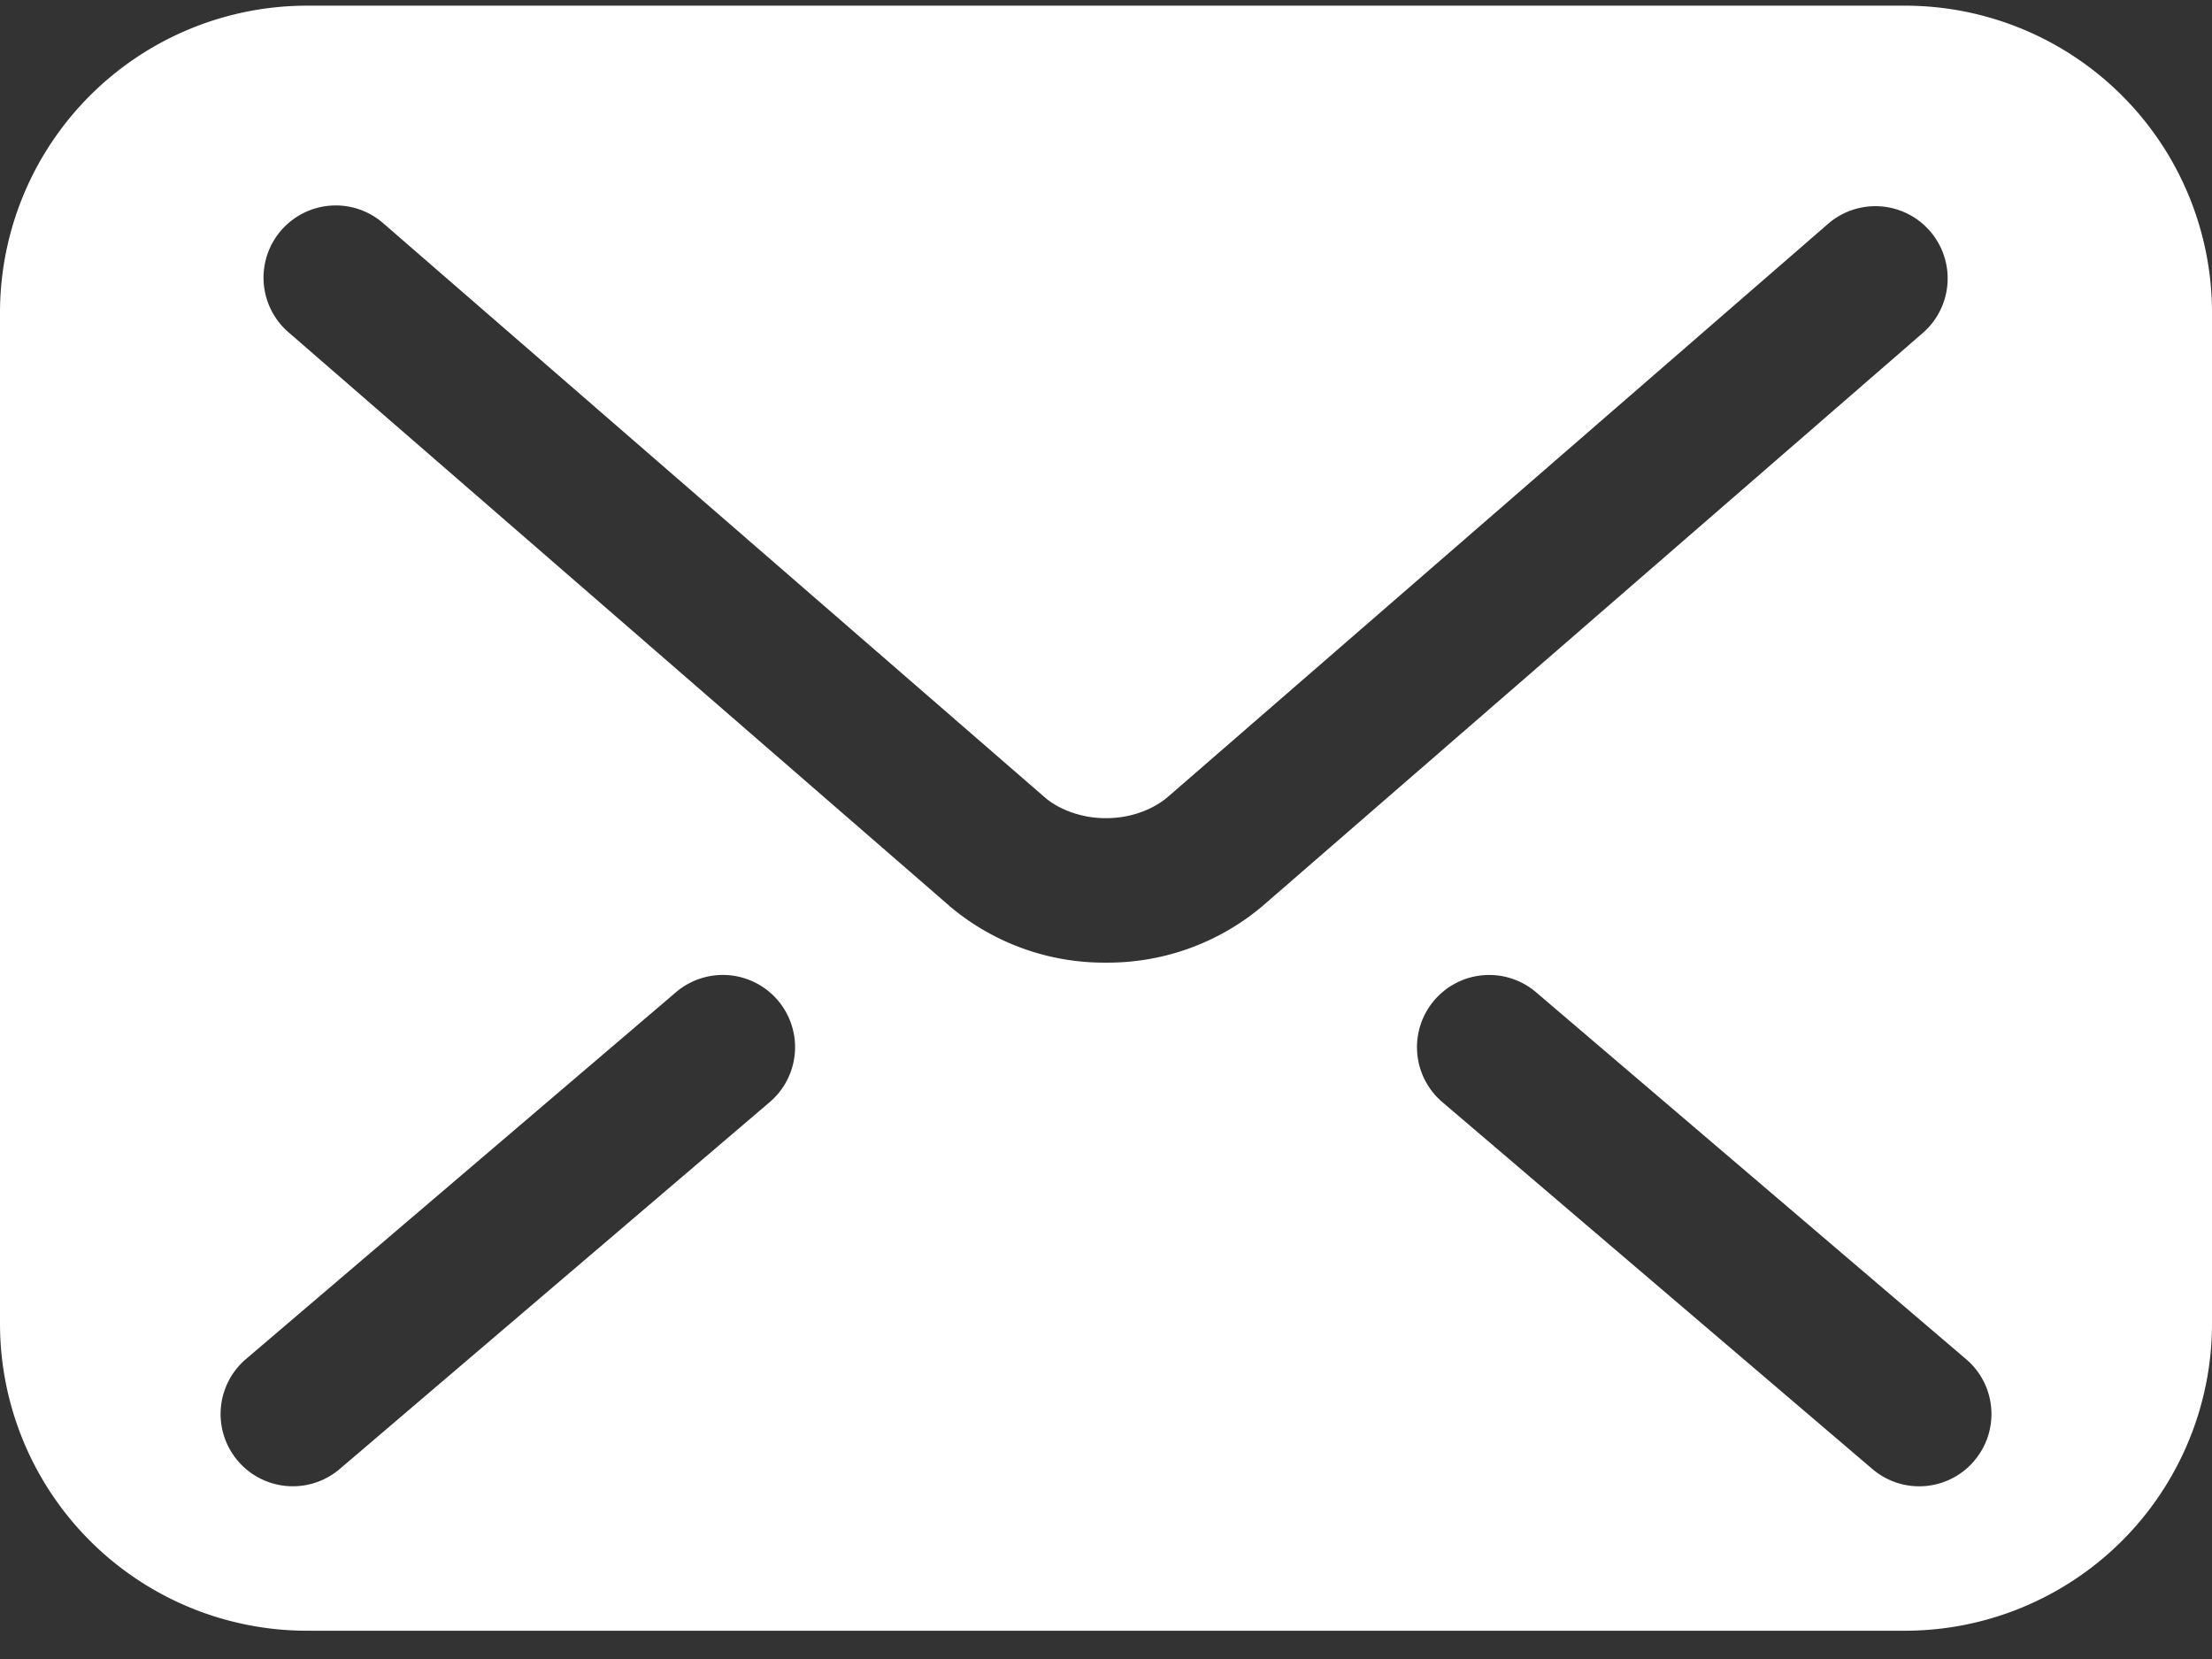<svg width="32" height="24" fill="none" xmlns="http://www.w3.org/2000/svg"><rect width="100%" height="100%" fill="#333333" stroke="none"/><path d="M27.557.082H4.443A4.443 4.443 0 0 0 0 4.524v14.624a4.443 4.443 0 0 0 4.443 4.443h23.114A4.443 4.443 0 0 0 32 19.148V4.524A4.443 4.443 0 0 0 27.557.082ZM11.135 15.944l-6.22 5.307a1.045 1.045 0 1 1-1.357-1.59l6.221-5.307a1.044 1.044 0 1 1 1.356 1.59ZM16 13.926a3.462 3.462 0 0 1-2.27-.824h.001l-.002-.001.002.001-9.546-8.285a1.045 1.045 0 1 1 1.37-1.578l9.548 8.286c.204.182.54.313.897.311.357.001.687-.126.902-.314l.005-.004 9.539-8.28a1.045 1.045 0 1 1 1.369 1.58l-9.548 8.287a3.47 3.47 0 0 1-2.267.821Zm12.56 7.208a1.044 1.044 0 0 1-1.474.117l-6.22-5.307a1.044 1.044 0 1 1 1.355-1.59l6.221 5.308c.44.374.492 1.034.117 1.472Z" fill="#fff"/></svg>
